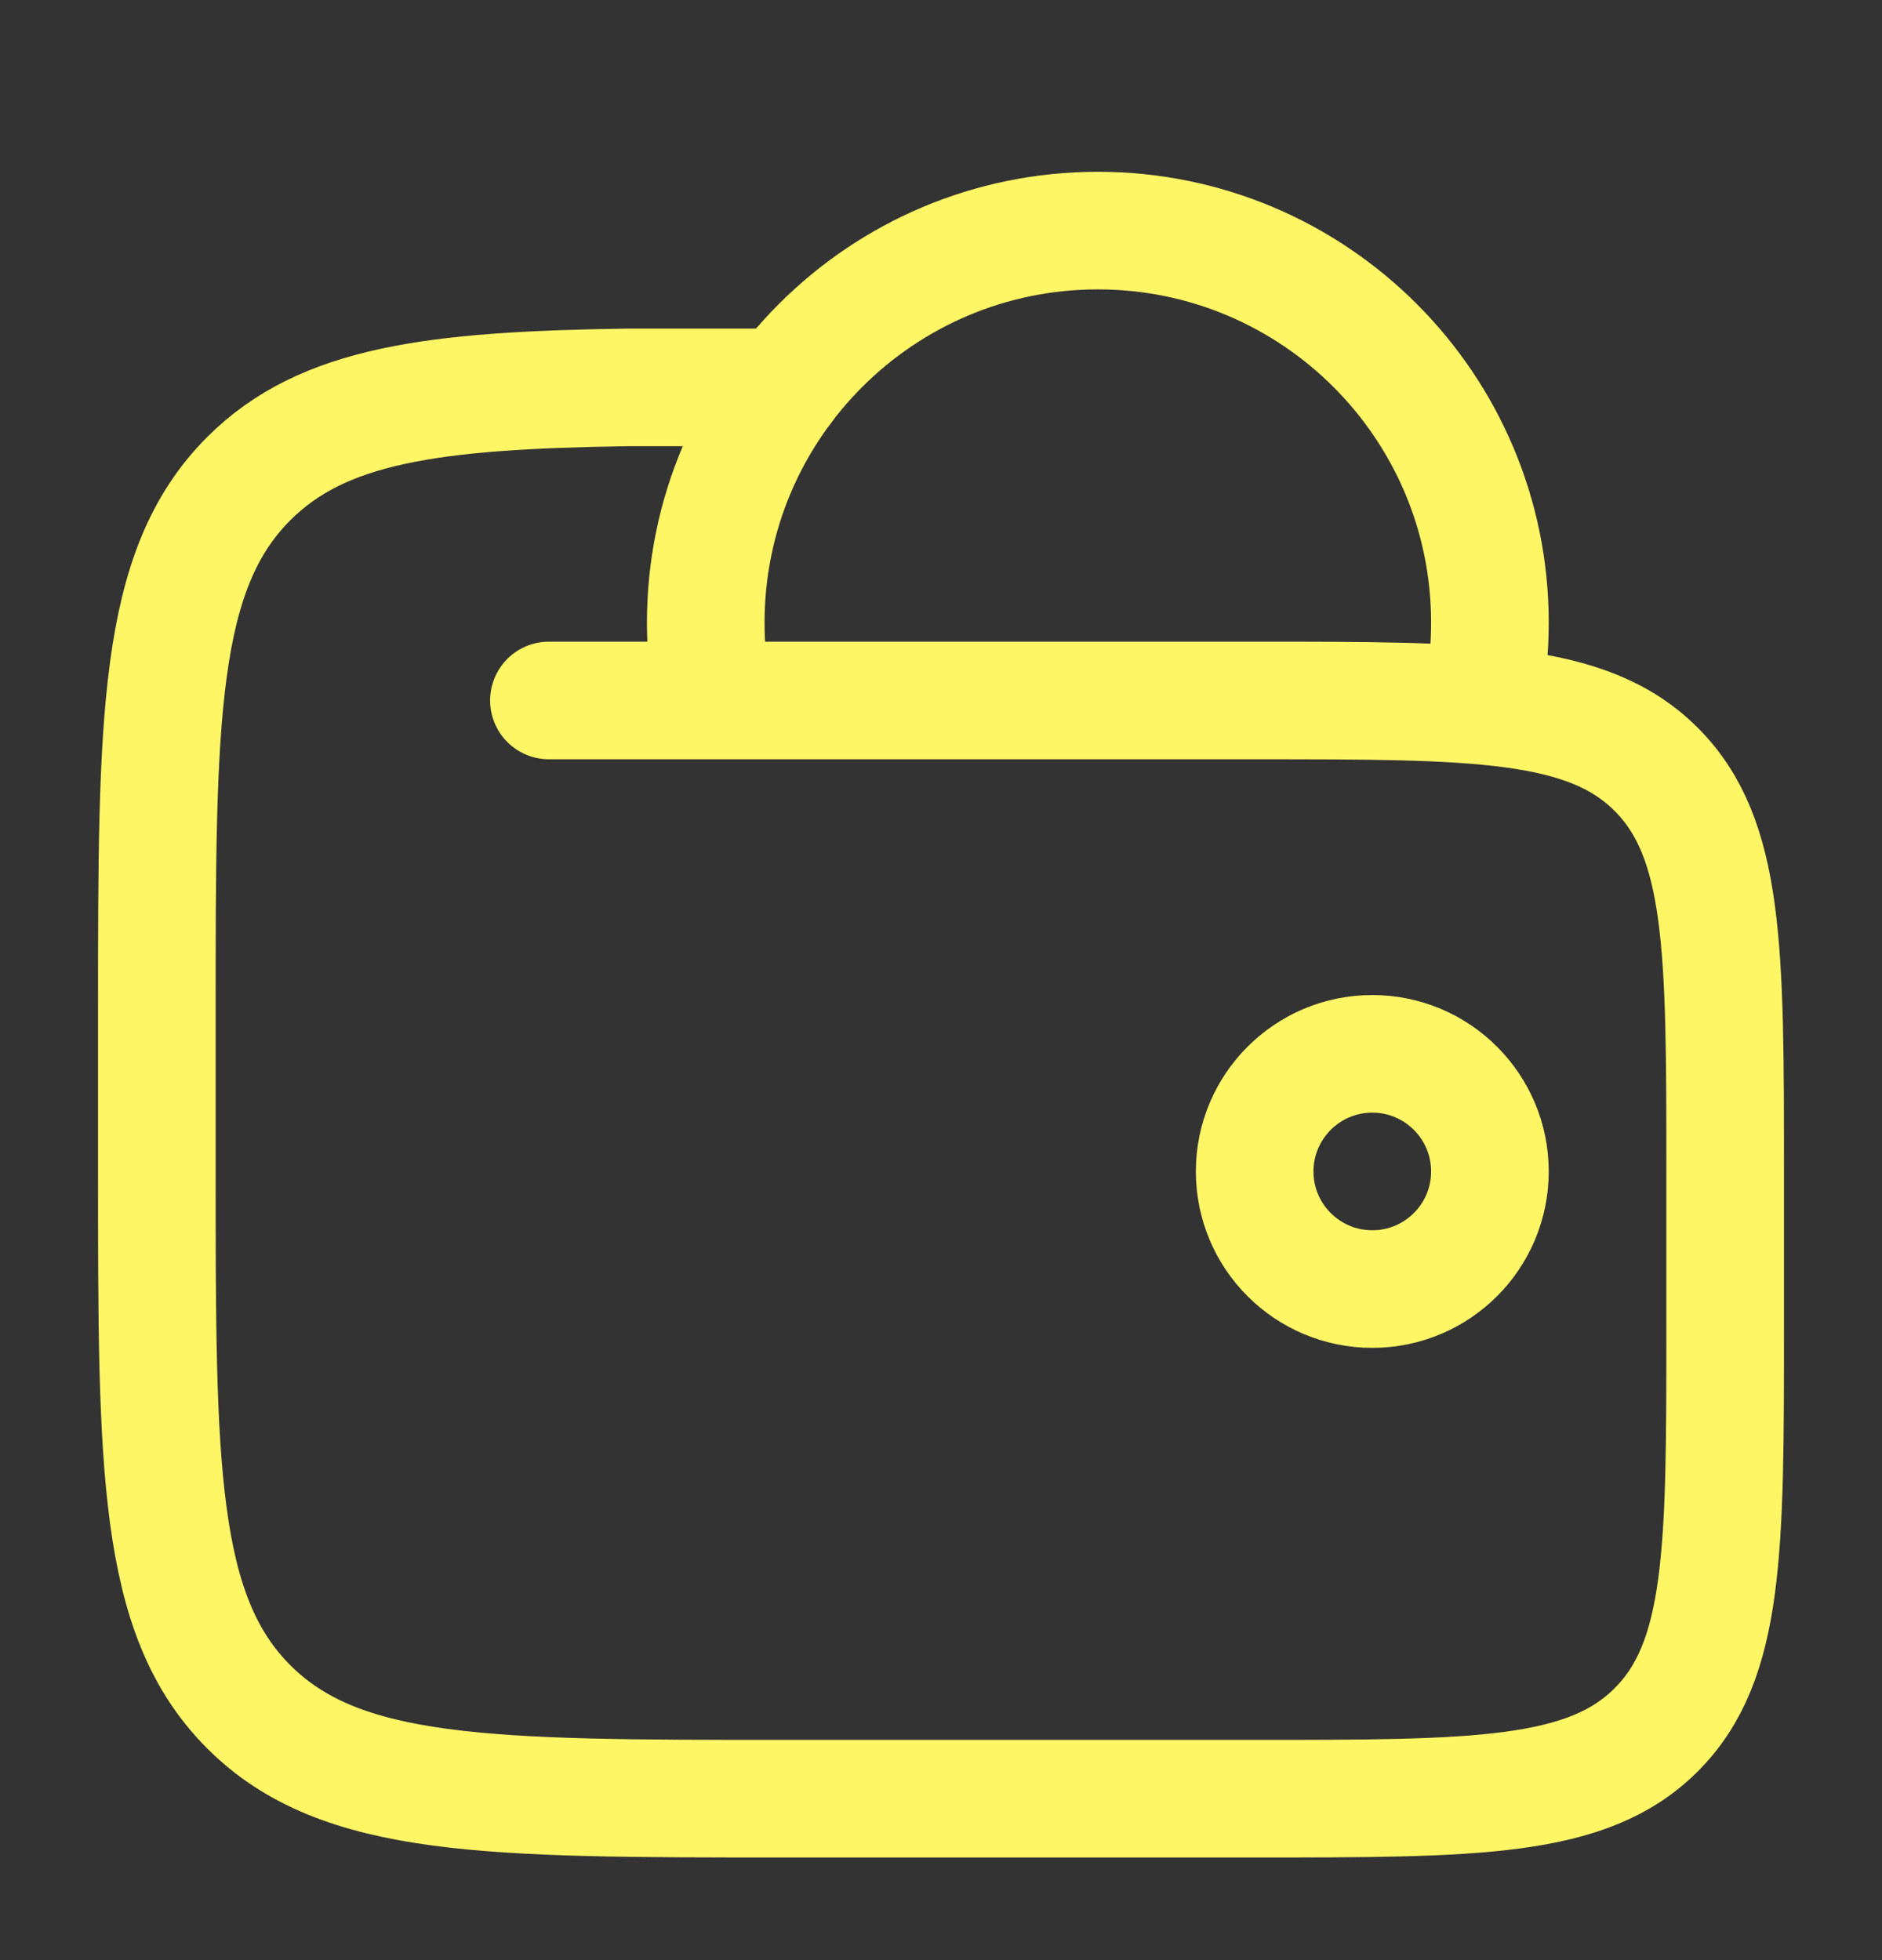 <svg width="24" height="25" viewBox="0 0 24 25" fill="none" xmlns="http://www.w3.org/2000/svg">
<rect x="0" y="0" width="24" height="25" fill="#333333" stroke="none"/>
<path d="M16 14.941C16 15.77 16.672 16.441 17.5 16.441C18.328 16.441 19 15.77 19 14.941C19 14.113 18.328 13.441 17.5 13.441C16.672 13.441 16 14.113 16 14.941Z" stroke="#FFF666" stroke-width="1.5"/>
<path d="M18.9 8.941C18.966 8.618 19 8.284 19 7.941C19 5.18 16.761 2.941 14 2.941C11.239 2.941 9 5.18 9 7.941C9 8.284 9.034 8.618 9.1 8.941" stroke="#FFF666" stroke-width="1.5"/>
<path d="M7 8.934H16C18.828 8.934 20.243 8.934 21.121 9.813C22 10.693 22 12.107 22 14.937V16.938C22 19.768 22 21.183 21.121 22.062C20.243 22.941 18.828 22.941 16 22.941H10C6.229 22.941 4.343 22.941 3.172 21.769C2 20.597 2 18.71 2 14.937V12.936C2 9.163 2 7.277 3.172 6.105C4.115 5.161 5.52 4.977 8 4.941H10" stroke="#FFF666" stroke-width="1.5" stroke-linecap="round"/>
</svg>
